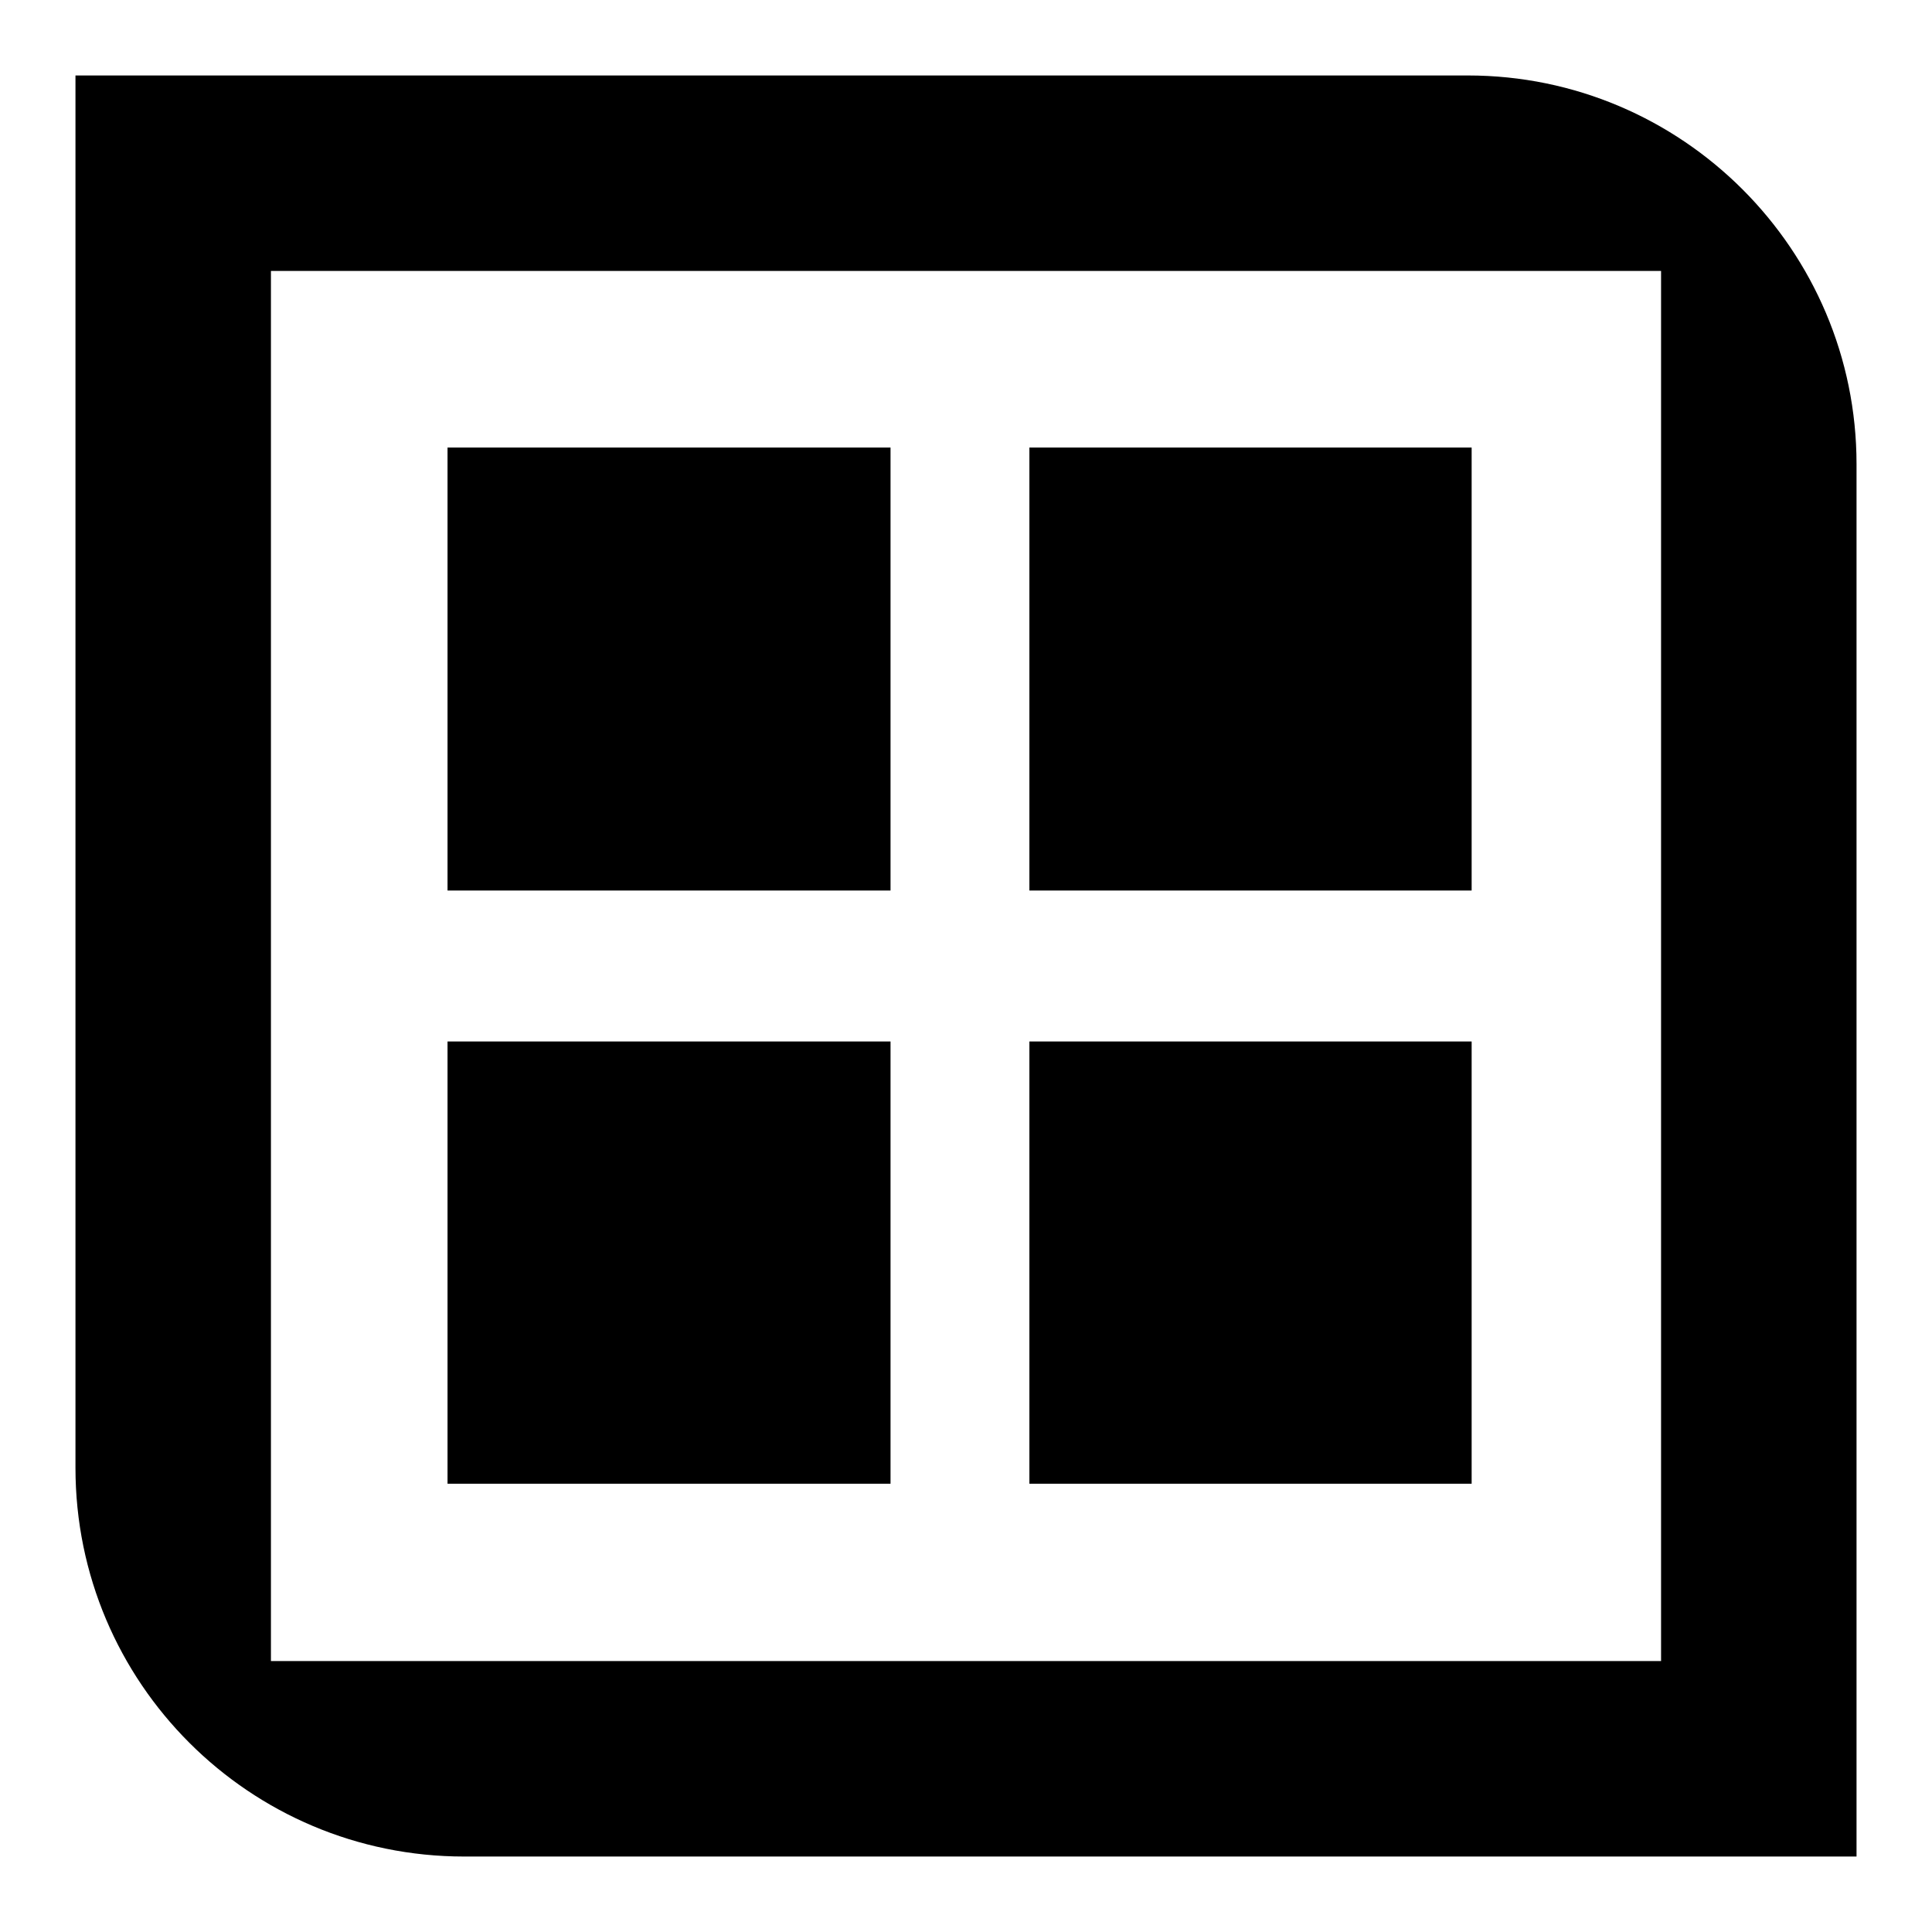<?xml version="1.0" encoding="utf-8"?>
<!-- Svg Vector Icons : http://www.onlinewebfonts.com/icon -->
<!DOCTYPE svg PUBLIC "-//W3C//DTD SVG 1.1//EN" "http://www.w3.org/Graphics/SVG/1.1/DTD/svg11.dtd">
<svg version="1.1" xmlns="http://www.w3.org/2000/svg" xmlns:xlink="http://www.w3.org/1999/xlink" x="0px" y="0px" viewBox="0 0 256 256" enable-background="new 0 0 256 256" xml:space="preserve">
<g> <path fill="#000000" d="M194.5,10H10v184.5c0,28.5,23.1,51.5,51.5,51.5H246V61.5C246,33.1,222.9,10,194.5,10z M220.1,220.1H35.9 V35.9h184.2L220.1,220.1L220.1,220.1z M59.3,59.3H118V118H59.3V59.3L59.3,59.3z M136.4,59.3H195V118h-58.6V59.3L136.4,59.3z  M136.4,138H195v58.6h-58.6V138z M59.3,138H118v58.6H59.3V138z"/></g>
</svg>